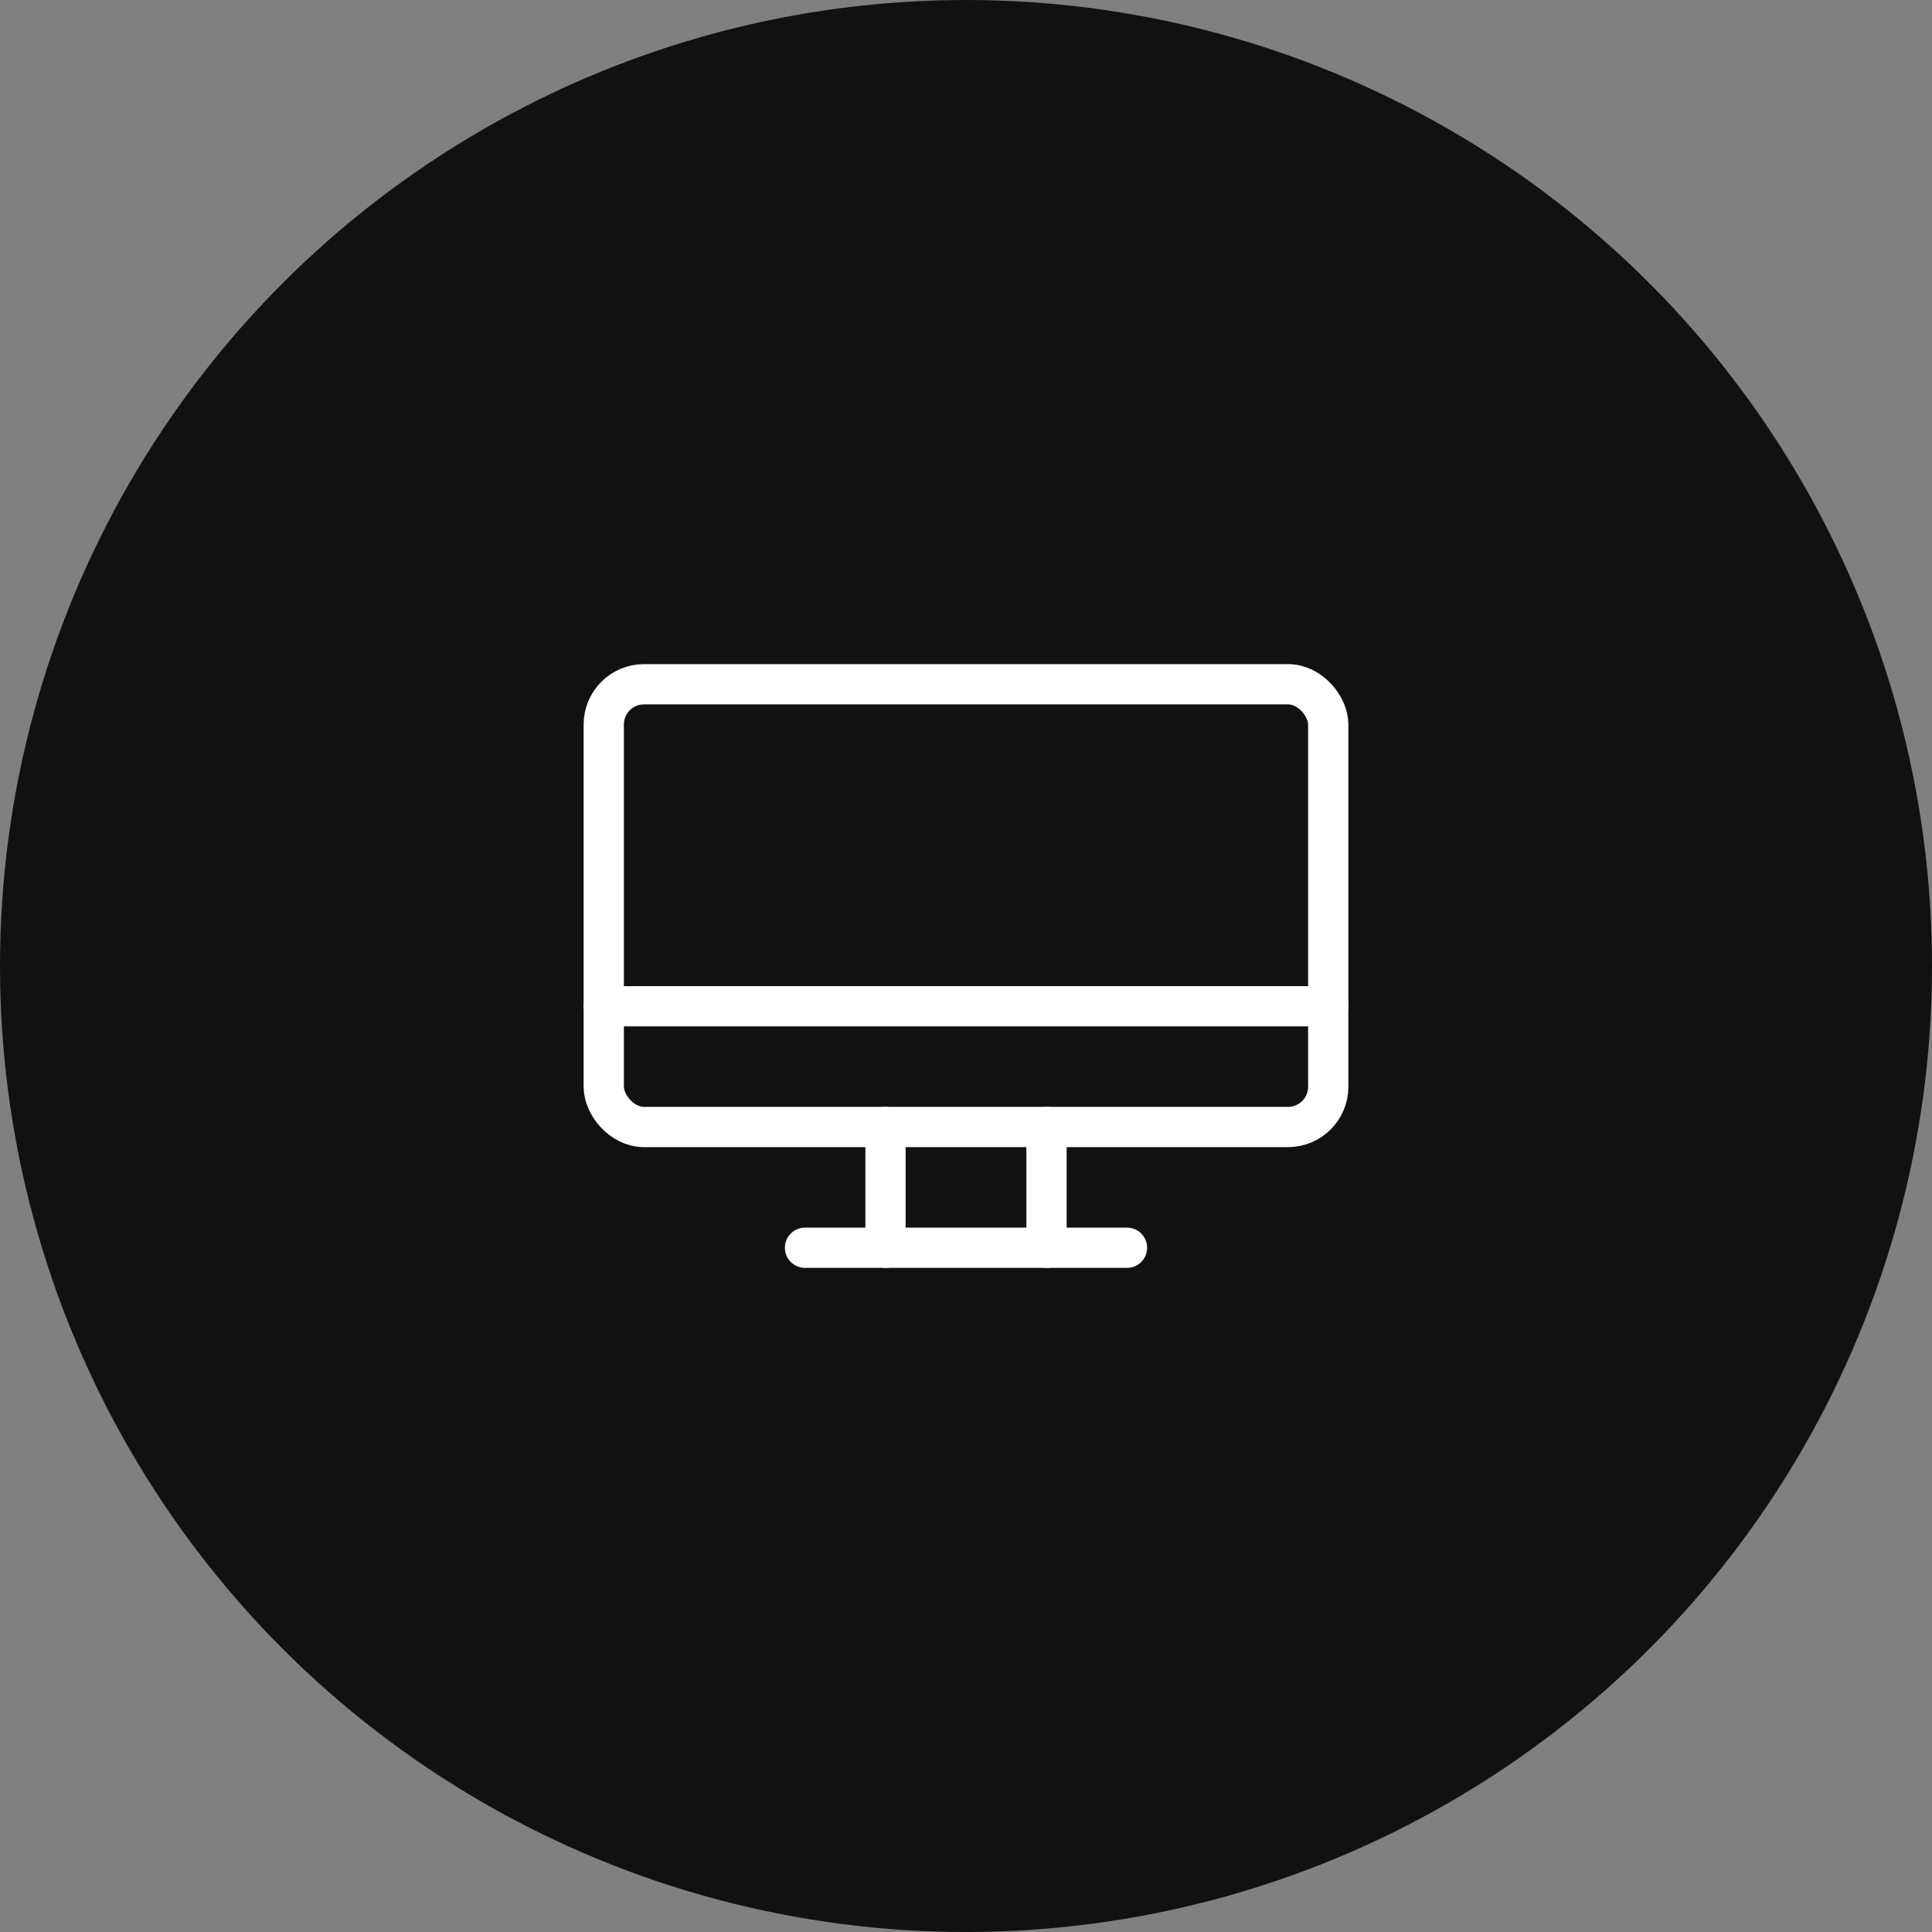 <svg xmlns="http://www.w3.org/2000/svg" width="48" height="48" viewBox="0 0 48 48">
  <rect x="0" y="0" width="48" height="48" fill="#808080" stroke="none"/>
  <g id="그룹_1902" data-name="그룹 1902" transform="translate(-970 -1396)">
    <circle id="타원_71" data-name="타원 71" cx="24" cy="24" r="24" transform="translate(970 1396)" fill="#111"/>
    <g id="그룹_592" data-name="그룹 592" transform="translate(-6.771 418.982)">
      <rect id="사각형_345" data-name="사각형 345" width="18" height="11" rx="1" transform="translate(991.771 994.018)" fill="none" stroke="#fff" stroke-linecap="round" stroke-linejoin="round" stroke-width="1"/>
      <line id="선_356" data-name="선 356" x2="8" transform="translate(996.771 1008.018)" fill="none" stroke="#fff" stroke-linecap="round" stroke-linejoin="round" stroke-width="1"/>
      <line id="선_357" data-name="선 357" x2="18" transform="translate(991.771 1002.018)" fill="none" stroke="#fff" stroke-linecap="round" stroke-linejoin="round" stroke-width="1"/>
      <line id="선_358" data-name="선 358" y2="3" transform="translate(998.771 1005.018)" fill="none" stroke="#fff" stroke-linecap="round" stroke-linejoin="round" stroke-width="1"/>
      <line id="선_359" data-name="선 359" y2="3" transform="translate(1002.771 1005.018)" fill="none" stroke="#fff" stroke-linecap="round" stroke-linejoin="round" stroke-width="1"/>
    </g>
  </g>
</svg>
